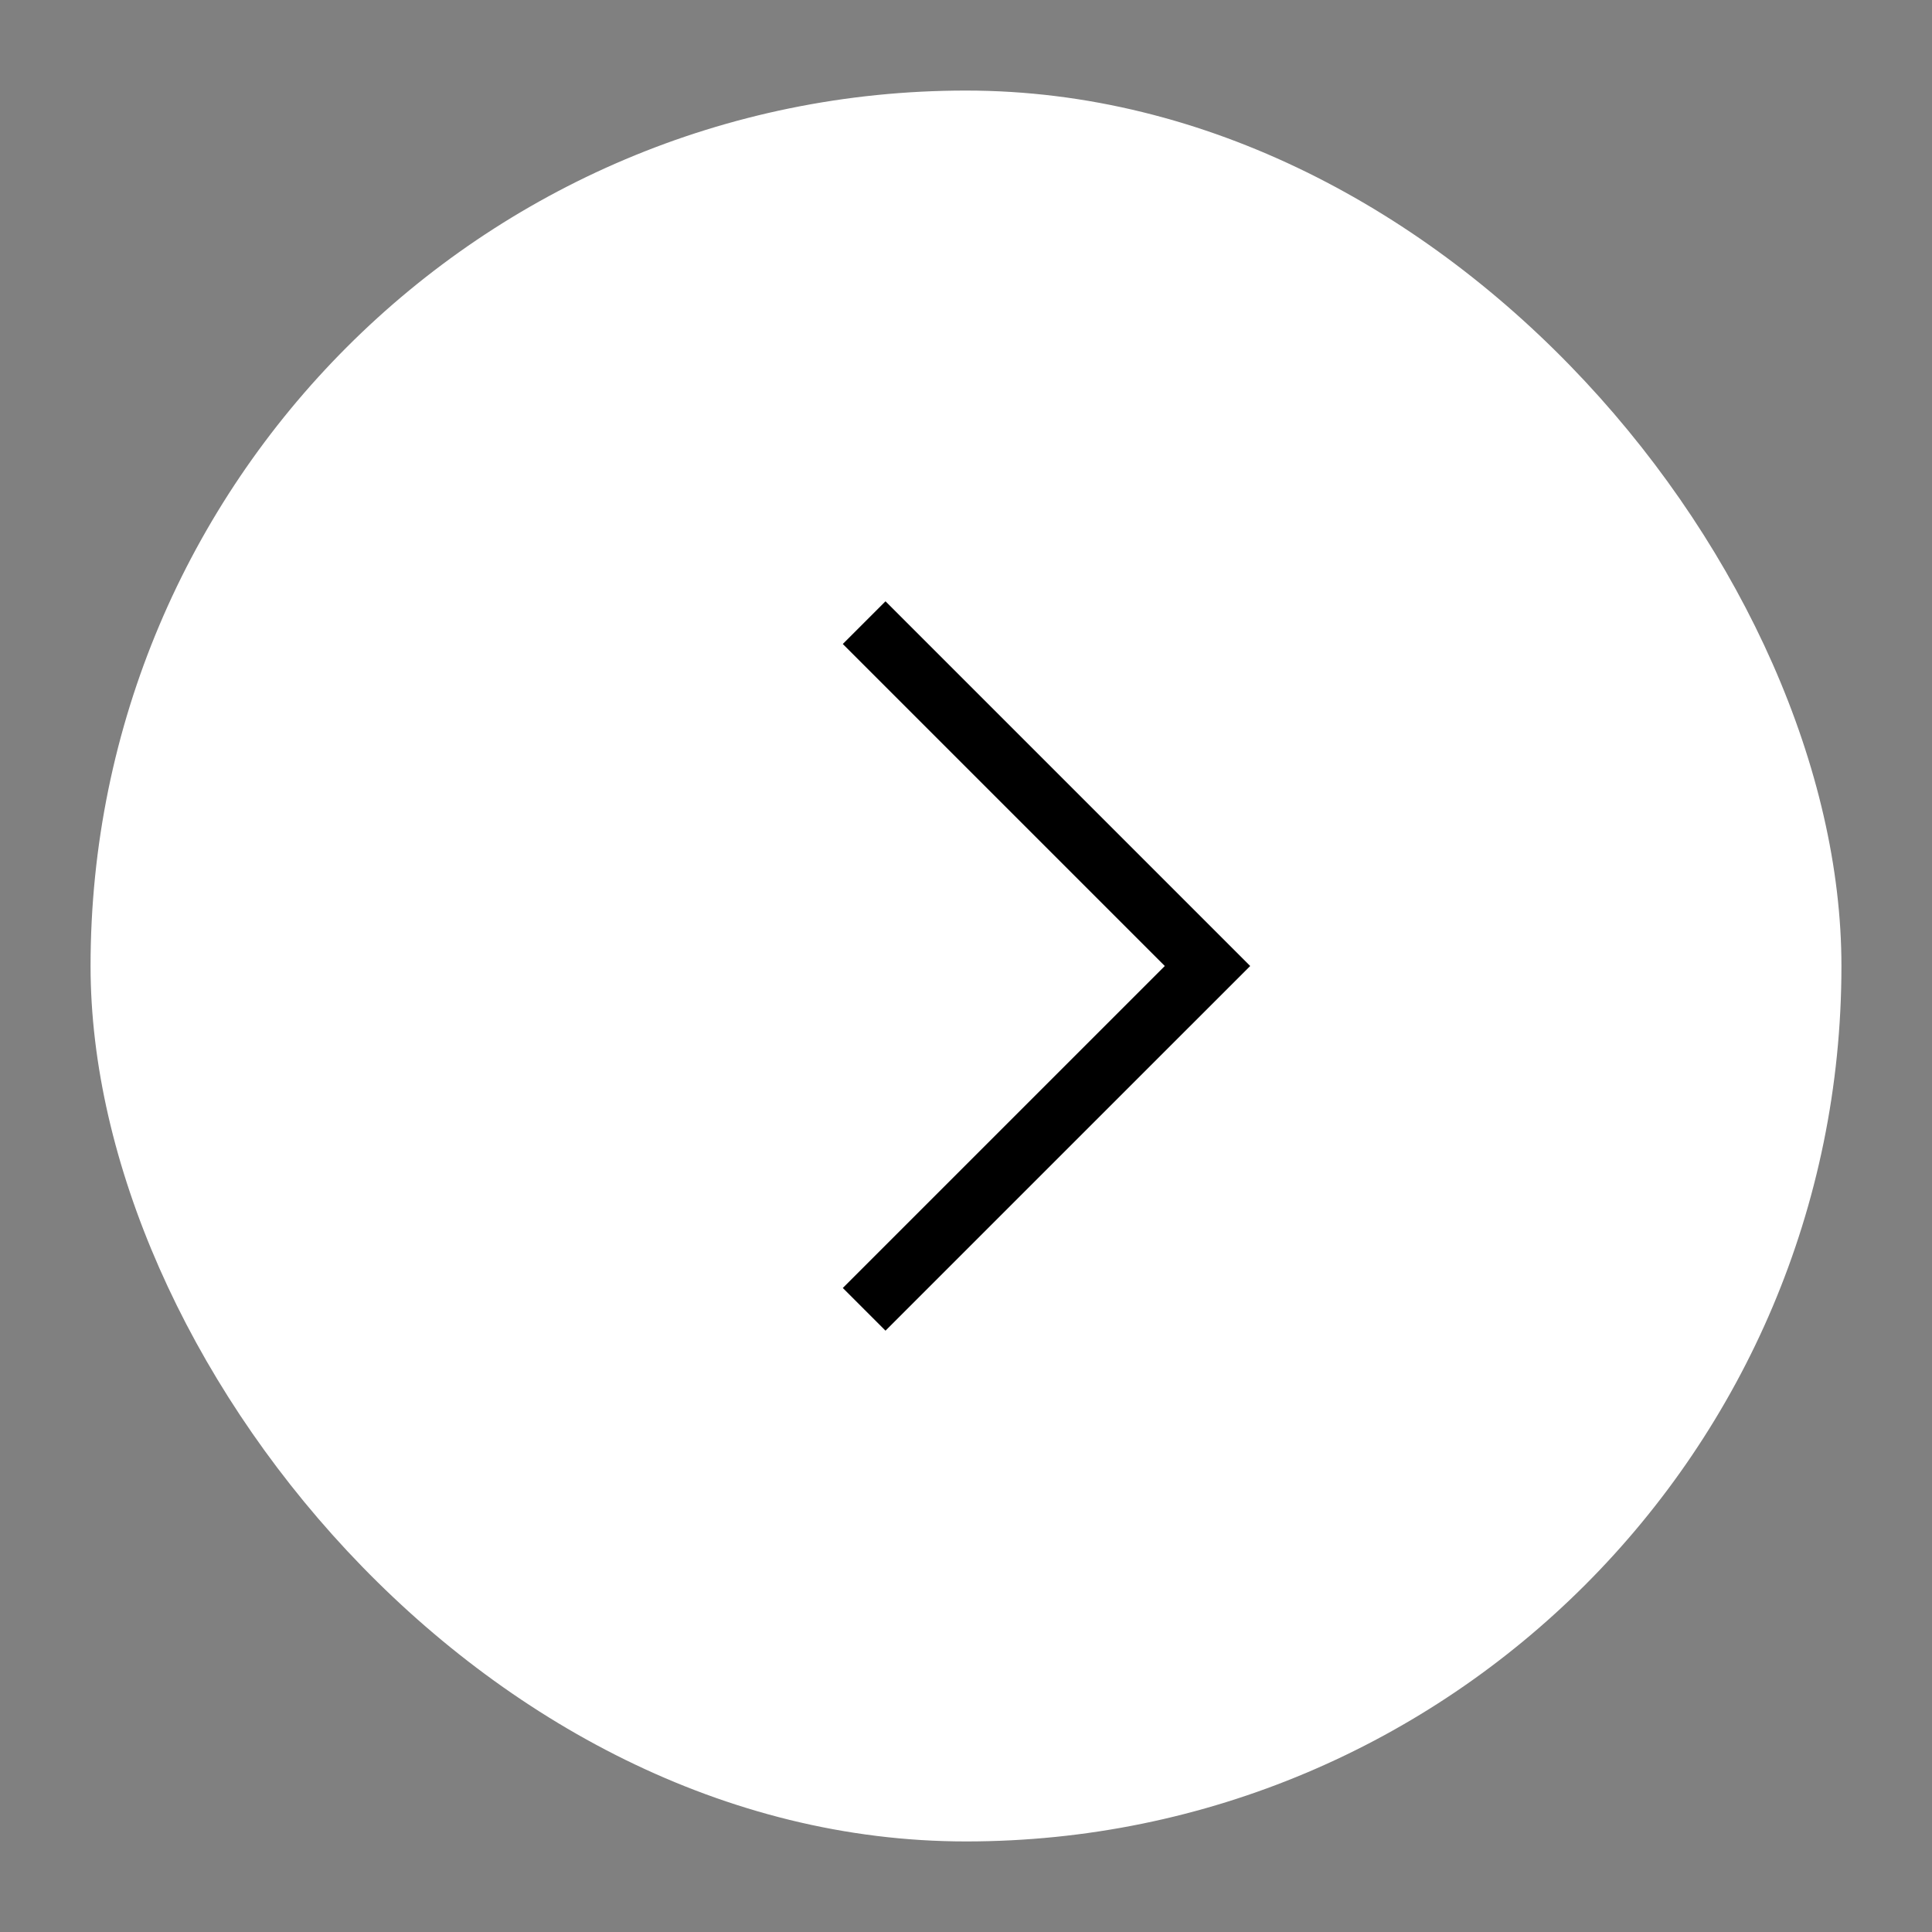 <svg width="64" height="64" viewBox="0 0 64 64" fill="none" xmlns="http://www.w3.org/2000/svg">
<rect x="0" y="0" width="64" height="64" fill="#808080" stroke="none"/>
<rect x="3" y="3" width="58" height="58" rx="29" fill="white"/>
<path d="M29.333 42.666L40 32L29.333 21.333" stroke="black" stroke-width="2" stroke-linecap="square"/>
</svg>
